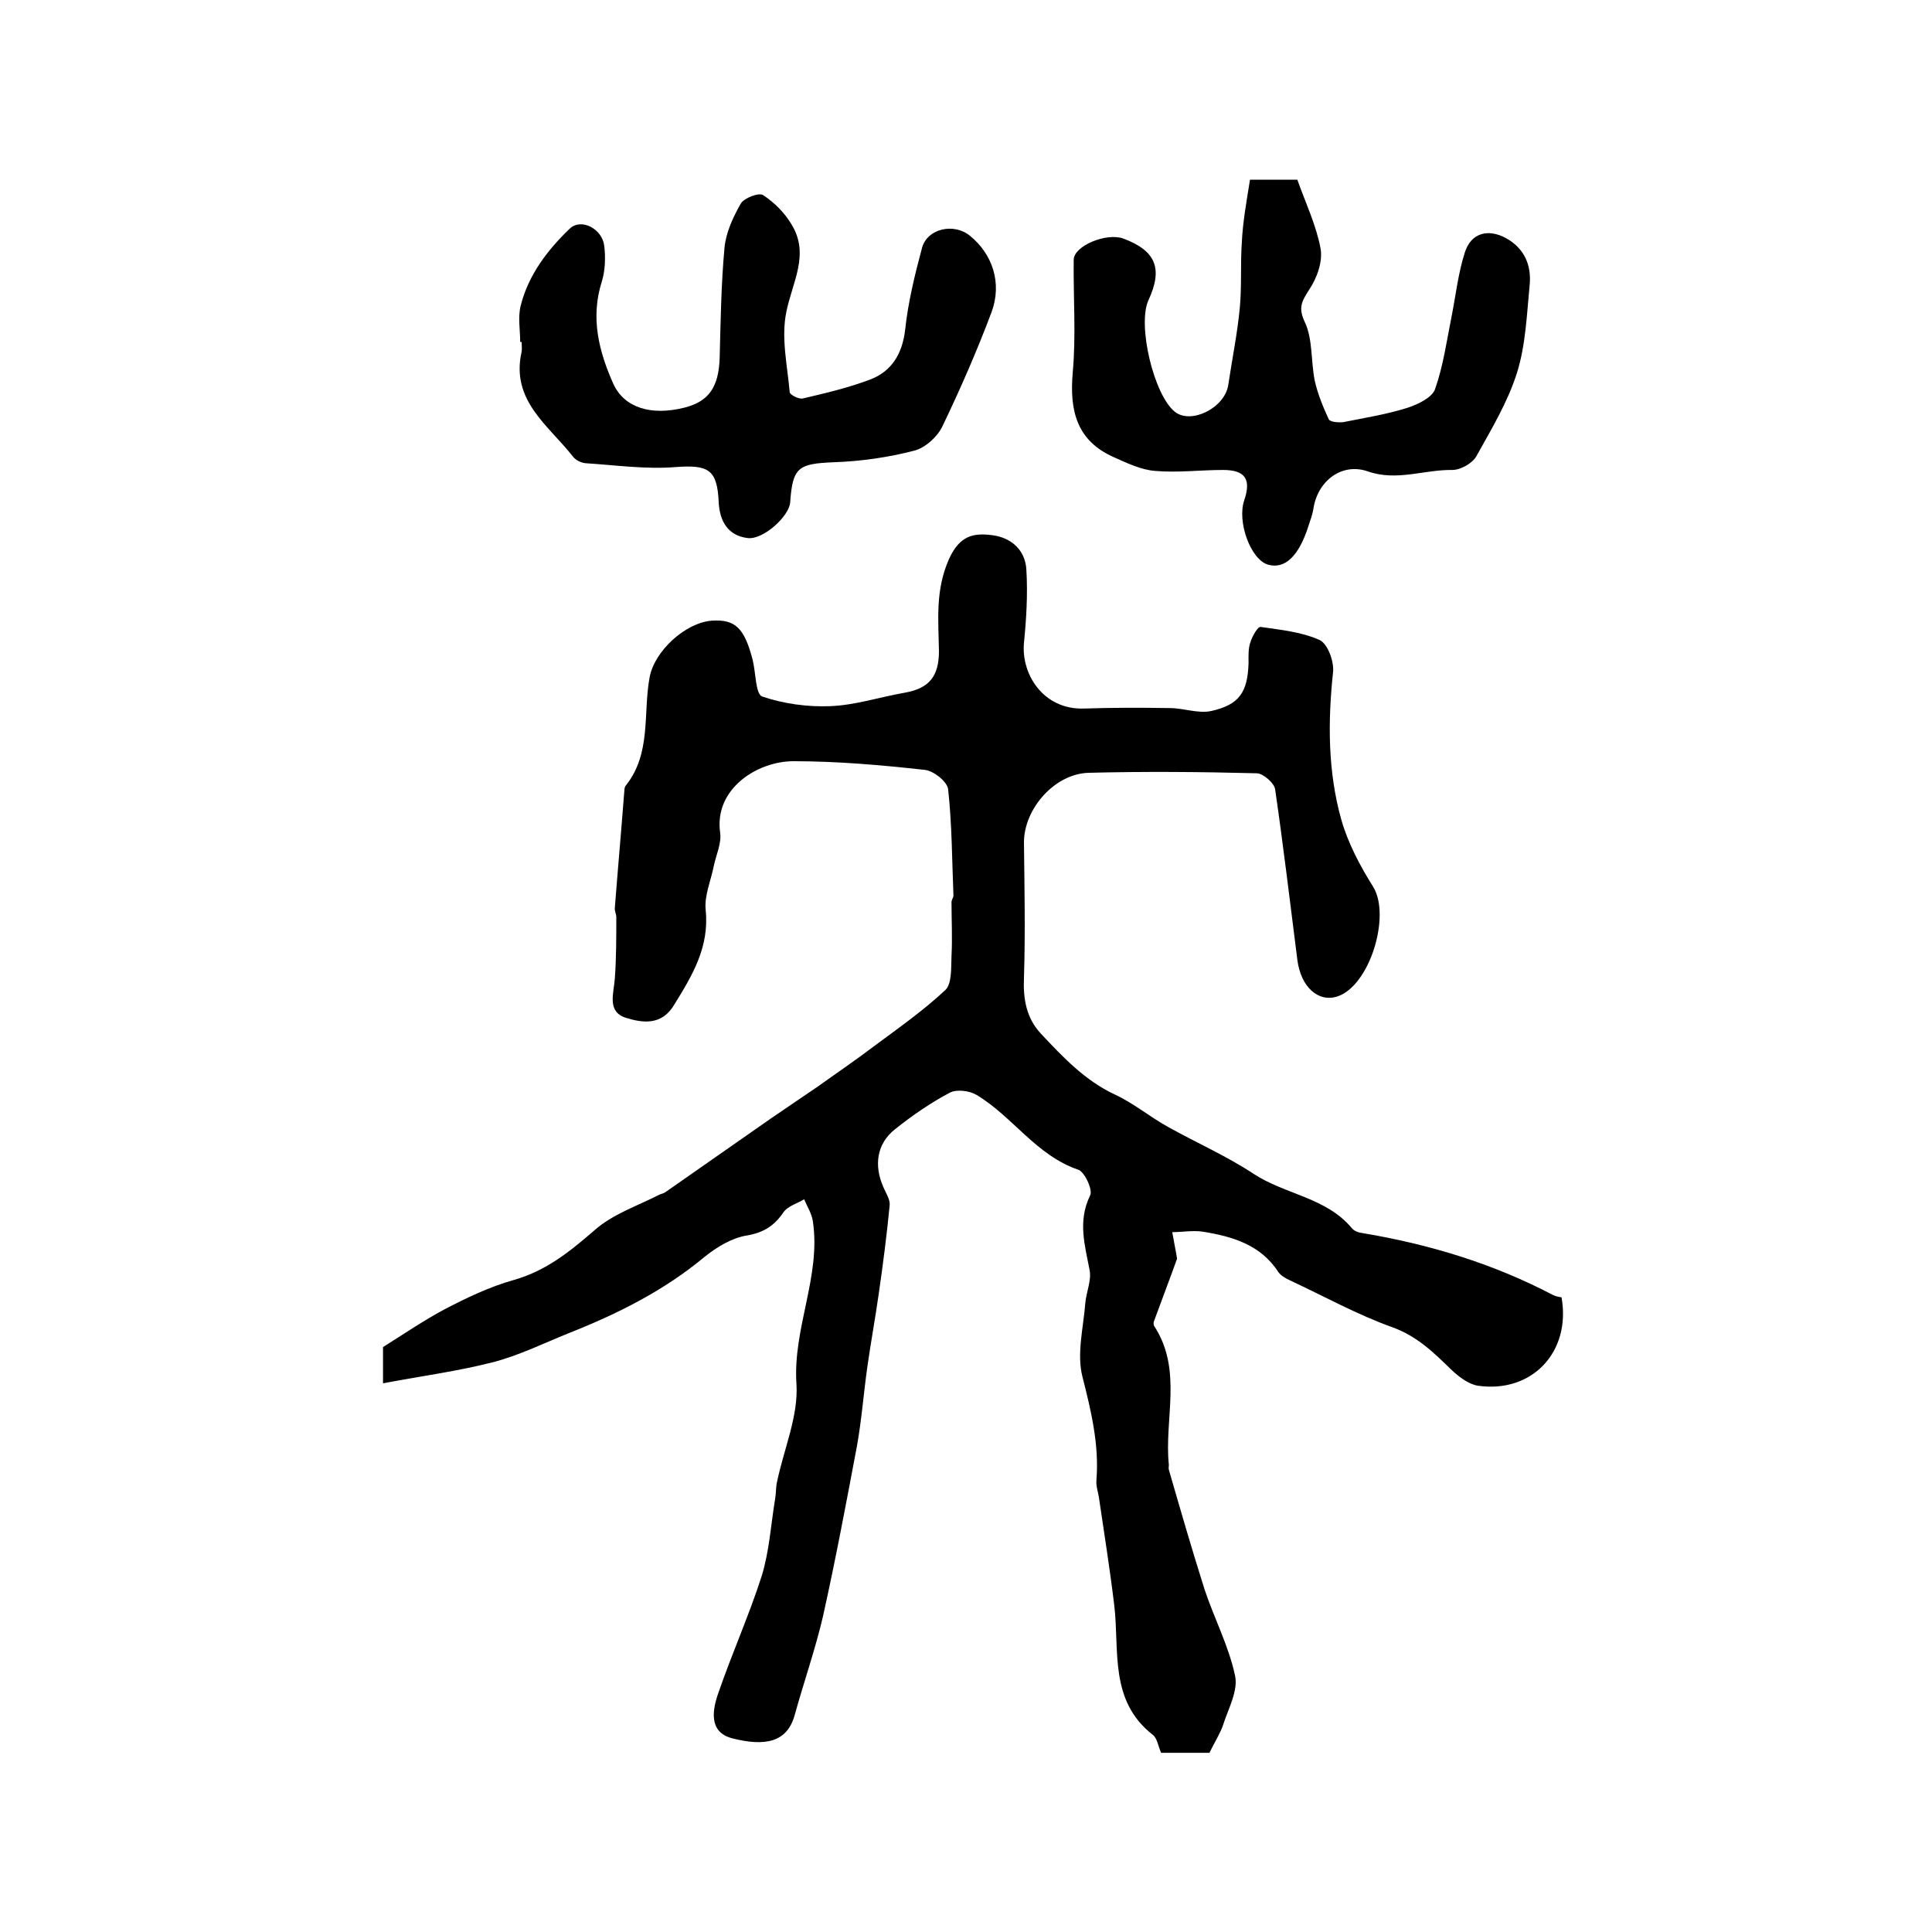 <?xml version="1.0" encoding="utf-8"?>
<!-- Generator: Adobe Illustrator 22.0.0, SVG Export Plug-In . SVG Version: 6.00 Build 0)  -->
<svg version="1.1" id="图层_1" xmlns="http://www.w3.org/2000/svg" xmlns:xlink="http://www.w3.org/1999/xlink" x="0px" y="0px"
	 viewBox="0 0 400 400" style="enable-background:new 0 0 400 400;" xml:space="preserve">
<style type="text/css">
	.st0{fill:#FFFFFF;}
</style>
<g>
	
	<path d="M250.4,362.9c-3.4,0-6.7,0-10,0c-0.6-1.3-0.8-3-1.7-3.7c-9.1-7.1-6.9-17.4-8-26.8c-0.9-7.5-2.1-15-3.2-22.5
		c-0.2-1.1-0.6-2.3-0.5-3.4c0.6-7.4-1.1-14.4-2.9-21.5c-1.2-4.7,0.2-10.1,0.6-15.2c0.2-2.3,1.3-4.7,0.9-6.8
		c-1-5.2-2.5-10.2,0.1-15.5c0.6-1.1-1.1-4.8-2.4-5.3c-8.8-3-13.6-11-21.1-15.5c-1.5-0.9-4.1-1.2-5.5-0.5c-4,2.1-7.9,4.8-11.4,7.6
		c-3.8,3-4.4,7.5-2.4,12c0.5,1.2,1.4,2.5,1.3,3.7c-0.6,6.2-1.4,12.4-2.3,18.6c-0.7,4.9-1.6,9.8-2.3,14.7c-0.8,5.6-1.2,11.2-2.2,16.7
		c-2.2,11.7-4.4,23.4-7,35.1c-1.6,6.9-4,13.7-5.9,20.6c-1.6,5.6-6.2,6.4-12.9,4.7c-5-1.3-4.1-6-2.8-9.6c2.8-8.1,6.3-15.9,8.9-24
		c1.6-5.2,1.9-10.7,2.8-16.1c0.2-1.1,0.1-2.3,0.4-3.5c1.4-6.7,4.4-13.5,4-20.1c-0.8-11.6,5.1-22.3,3.4-33.7
		c-0.2-1.6-1.2-3.1-1.8-4.6c-1.5,0.9-3.4,1.4-4.3,2.7c-1.9,2.8-4.1,4.2-7.6,4.8c-3.1,0.5-6.2,2.4-8.7,4.4c-8.4,7-18,11.8-28.1,15.8
		c-5.2,2.1-10.3,4.6-15.6,6c-7.4,1.9-15,2.9-22.9,4.4c0-3.5,0-5.7,0-7.5c4.3-2.7,8.4-5.5,12.7-7.8c4.6-2.4,9.4-4.7,14.4-6.1
		c6.7-1.9,11.6-5.9,16.7-10.3c3.7-3.3,8.8-5,13.3-7.3c0.4-0.2,1-0.3,1.4-0.6c7.3-5.1,14.6-10.2,21.9-15.3c3.2-2.2,6.5-4.4,9.7-6.6
		c3.9-2.8,7.9-5.5,11.7-8.4c5-3.7,10.1-7.3,14.6-11.5c1.4-1.3,1.2-4.6,1.3-7.1c0.2-3.7,0-7.4,0-11.1c0-0.5,0.4-1,0.4-1.4
		c-0.3-7.4-0.3-14.7-1.1-22c-0.2-1.6-3-3.8-4.8-4c-9-1-18.1-1.8-27.2-1.8c-7.6,0-16.5,5.8-15.2,14.8c0.3,2.2-0.8,4.5-1.3,6.8
		c-0.6,3.1-2,6.2-1.7,9.2c0.8,7.7-2.8,13.6-6.5,19.6c-2.6,4.4-6.6,3.8-10.1,2.7c-3.9-1.3-2.4-5.1-2.2-8.2c0.3-4.2,0.3-8.4,0.3-12.6
		c0-0.7-0.4-1.3-0.3-2c0.6-7.8,1.3-15.6,1.9-23.4c0.1-0.7,0-1.5,0.4-1.9c5.3-6.7,3.5-14.9,4.9-22.4c1-5.4,7.4-11.3,12.9-11.7
		c4.8-0.3,6.7,1.5,8.4,8c0.7,2.7,0.6,7.2,2,7.7c4.4,1.5,9.4,2.2,14.1,2c5.2-0.2,10.3-1.9,15.5-2.8c5-0.9,7-3.4,7-8.6
		c-0.1-6.4-0.8-12.6,2.1-19.1c2.2-4.8,5-5.4,8.9-4.9c4,0.5,6.9,3.1,7.1,7.2c0.3,5,0,10.1-0.5,15.1c-0.6,6.5,4,13.8,12.3,13.6
		c6-0.2,11.9-0.2,17.9-0.1c2.9,0,5.9,1.2,8.6,0.6c5.8-1.3,7.5-3.9,7.7-9.9c0-1.5-0.1-3,0.4-4.4c0.4-1.2,1.5-3.2,2.1-3.1
		c4.1,0.6,8.4,1,12.2,2.7c1.7,0.8,3,4.4,2.8,6.6c-1.1,10.3-1.1,20.6,1.7,30.6c1.4,4.9,3.9,9.6,6.6,13.9c3.7,6-0.7,20.5-7.4,22.7
		c-4,1.3-7.6-2-8.3-7.6c-1.5-11.8-2.9-23.6-4.6-35.3c-0.2-1.3-2.5-3.3-3.8-3.3c-11.6-0.3-23.2-0.4-34.8-0.1
		c-7.1,0.2-13.4,7.5-13.4,14.4c0.1,9.3,0.3,18.7,0,28c-0.2,4.4,0.5,8.4,3.5,11.6c4.5,4.8,9.1,9.7,15.3,12.6c3.9,1.8,7.2,4.6,11,6.7
		c5.9,3.3,12.1,6,17.7,9.7c6.5,4.3,15.1,4.9,20.4,11.3c0.5,0.6,1.4,0.9,2.2,1c13.8,2.3,27,6.3,39.4,12.8c0.6,0.3,1.2,0.4,1.8,0.5
		c2,11.3-6.1,19.9-17.3,18.3c-1.9-0.3-3.9-1.8-5.4-3.2c-3.7-3.6-7.1-7-12.3-8.9c-7.3-2.6-14.1-6.4-21.2-9.7c-0.9-0.4-1.9-1-2.4-1.7
		c-3.7-5.7-9.5-7.4-15.7-8.4c-2-0.3-4.2,0.1-6.3,0.1c0.3,1.8,0.7,3.6,1,5.5c-1.5,4.2-3.2,8.6-4.8,13c-0.1,0.3-0.1,0.7,0.1,1
		c5.9,9.1,2,19.2,3,28.7c0,0.3-0.1,0.7,0,1c2.4,8.3,4.8,16.6,7.4,24.8c2,6,5,11.7,6.3,17.8c0.7,3.1-1.4,6.9-2.5,10.3
		C252.8,358.5,251.6,360.5,250.4,362.9z"/>
	<path d="M258.8,37.2c4.2,0,7.1,0,9.8,0c1.7,4.8,3.9,9.4,4.8,14.2c0.5,2.7-0.7,6.1-2.3,8.5c-1.6,2.5-2.4,3.8-0.9,6.9
		c1.6,3.5,1.2,8,2,12c0.6,2.7,1.7,5.4,2.9,8c0.3,0.6,2,0.7,3,0.6c4.5-0.9,9-1.6,13.4-3c2.1-0.7,5-2.1,5.6-3.8
		c1.7-4.8,2.4-9.9,3.4-14.9c0.9-4.5,1.4-9.2,2.8-13.5c1.3-4,4.8-4.9,8.5-2.9c3.8,2.1,5.3,5.6,4.9,9.7c-0.6,6.1-0.8,12.3-2.6,18.1
		c-1.9,6.1-5.3,11.7-8.4,17.3c-0.8,1.5-3.3,2.9-5,2.9c-5.8-0.1-11.5,2.4-17.5,0.3c-5.4-1.9-10.5,2-11.3,7.9c-0.2,1.1-0.6,2.2-1,3.4
		c-2,6.3-4.9,9-8.4,8c-3.6-1.1-6.4-8.9-4.9-13.3c1.5-4.4,0.2-6.3-4.4-6.3c-4.7,0-9.4,0.6-14,0.2c-2.9-0.2-5.8-1.6-8.5-2.8
		c-7.8-3.4-9.3-9.7-8.6-17.6c0.7-7.7,0.1-15.5,0.2-23.3c0-2.9,6.8-5.7,10.3-4.4c6.7,2.5,8.2,6.2,5.2,12.7
		c-2.4,5.1,1.1,19.8,5.5,23.2c3.4,2.6,10.3-0.9,11-5.6c0.8-5.4,1.9-10.7,2.4-16.1c0.4-4.4,0.1-8.9,0.4-13.3
		C257.3,45.9,258.1,41.6,258.8,37.2z"/>
	<path d="M107.7,70.8c0-2.5-0.5-5.1,0.1-7.5c1.6-6.4,5.6-11.6,10.2-16c2.4-2.2,6.7,0.1,7.1,3.6c0.3,2.4,0.2,5.1-0.5,7.4
		c-2.4,7.5-0.6,14.5,2.4,21.2c2.3,5,7.9,6.6,14.7,4.9c5.1-1.3,7.1-4.3,7.3-10.3c0.2-7.6,0.3-15.2,1-22.8c0.3-3.2,1.8-6.4,3.4-9.2
		c0.7-1.1,3.7-2.3,4.6-1.7c2.3,1.5,4.5,3.7,5.9,6.1c3.8,6.2,0.1,12-1.1,18.1c-1.1,5.3,0.2,11,0.7,16.6c0,0.5,1.9,1.5,2.7,1.3
		c4.7-1.1,9.4-2.2,13.9-3.9c4.5-1.7,6.7-5.3,7.3-10.3c0.6-5.7,2-11.4,3.5-17c1.1-4,6.6-5.2,9.9-2.5c4.7,3.8,6.7,9.8,4.5,15.8
		c-3,8-6.5,16-10.2,23.7c-1,2.1-3.5,4.4-5.8,5c-5.4,1.4-11,2.2-16.6,2.4c-7.4,0.3-8.6,1-9.1,8.3c-0.2,2.9-5.6,7.8-8.8,7.4
		c-4.1-0.5-5.8-3.5-6-7.4c-0.3-6.8-2.1-7.8-8.9-7.3c-6.2,0.5-12.5-0.4-18.7-0.8c-0.9-0.1-2-0.6-2.6-1.4
		c-5.1-6.5-12.9-11.6-10.6-21.7c0.1-0.6,0-1.3,0-2C107.8,70.8,107.7,70.8,107.7,70.8z"/>
</g>
</svg>
